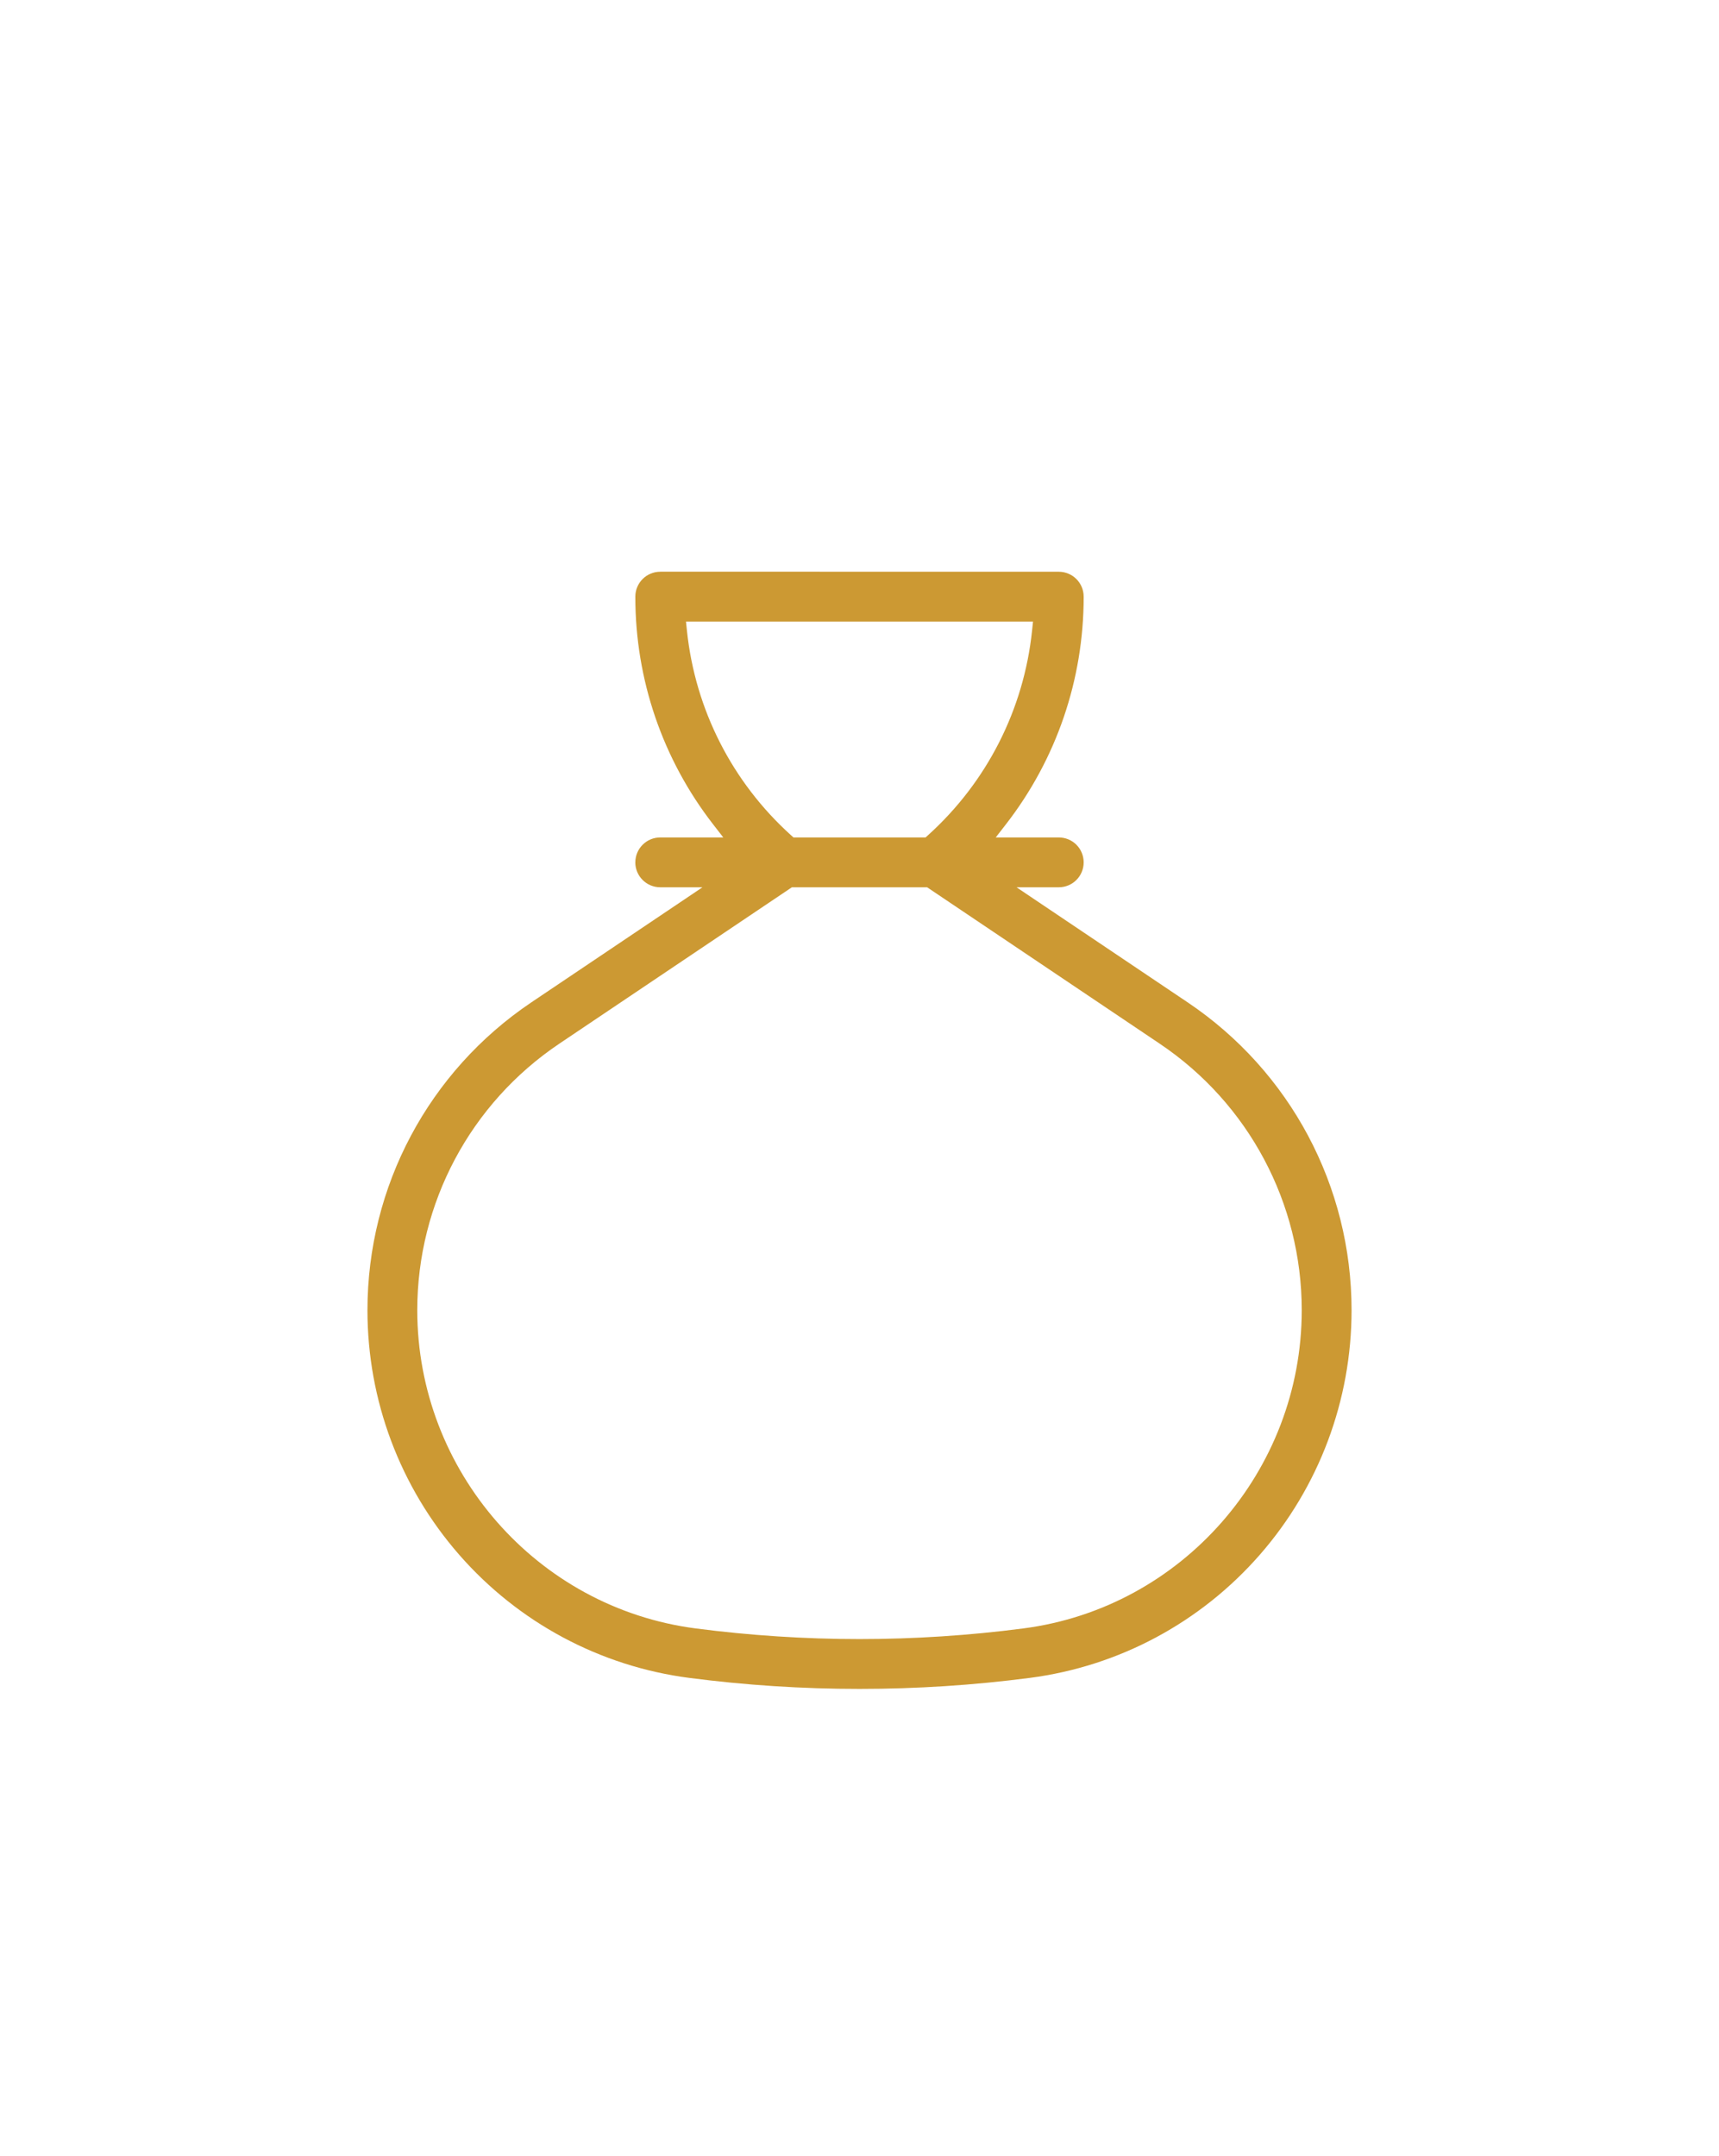 <?xml version="1.0" encoding="UTF-8"?>
<!DOCTYPE svg PUBLIC "-//W3C//DTD SVG 1.0//EN" "http://www.w3.org/TR/2001/REC-SVG-20010904/DTD/svg10.dtd">
<!-- Creator: CorelDRAW X8 -->
<svg xmlns="http://www.w3.org/2000/svg" xml:space="preserve" width="100%" height="100%" version="1.0" style="shape-rendering:geometricPrecision; text-rendering:geometricPrecision; image-rendering:optimizeQuality; fill-rule:evenodd; clip-rule:evenodd"
viewBox="0 0 365524 458436"
 xmlns:xlink="http://www.w3.org/1999/xlink">
 <defs>
  <style type="text/css">
   <![CDATA[
    .fil1 {fill:none}
    .fil0 {fill:#CC9933}
   ]]>
  </style>
 </defs>
 <g id="Слой_x0020_1">
  <path class="fil0" d="M252537 213100l-31586 -21236 -4797 -3225 5775 0 3202 0c1463,0 2788,-593 3746,-1551 958,-958 1551,-2284 1551,-3747 0,-1463 -590,-2789 -1544,-3747l-7 -7c-957,-953 -2283,-1544 -3746,-1544l-9808 0 -3594 0 2202 -2839c5329,-6871 9469,-14559 12267,-22747 2772,-8115 4230,-16730 4230,-25540l0 -68c0,-1463 -593,-2788 -1551,-3746 -958,-958 -2283,-1551 -3746,-1551l0 -7 -84739 -1 0 7c-1463,0 -2788,594 -3746,1552 -958,958 -1552,2283 -1552,3746l-7 0 1 47 7 21c0,8810 1458,17424 4231,25536 2798,8187 6938,15877 12269,22751l2201 2839 -3593 0 -9811 0c-1462,0 -2788,594 -3746,1552 -958,958 -1552,2283 -1552,3746l-7 0c0,1457 597,2784 1559,3746 958,958 2284,1552 3746,1552l3204 0 5774 0 -4796 3225 -31587 21236c-10915,7338 -19632,17125 -25617,28362 -5982,11230 -9238,23925 -9238,37087 0,9574 1730,18972 5030,27768 3301,8800 8178,17015 14465,24212 6302,7215 13796,13148 22076,17581 8284,4435 17364,7379 26836,8611 5976,778 12001,1365 18061,1758 6010,389 12069,584 18162,584 6092,0 12151,-195 18162,-584 6060,-393 12085,-980 18061,-1758 9472,-1232 18552,-4174 26836,-8611 8280,-4433 15774,-10366 22076,-17581 6287,-7197 11164,-15412 14465,-24212 3300,-8796 5030,-18194 5030,-27768 0,-13162 -3256,-25857 -9238,-37087 -5985,-11237 -14702,-21024 -25617,-28362zm-33082 -79010c-879,8374 -3283,16431 -7035,23802 -3744,7355 -8839,14042 -15109,19696l-505 455 -673 0 -26740 0 -674 0 -504 -455c-6273,-5659 -11367,-12345 -15111,-19699 -3754,-7372 -6156,-15427 -7035,-23799l-205 -1943 1955 0 69886 0 1954 0 -204 1943zm-1837 212112c-11598,1509 -23247,2265 -34862,2265 -11609,0 -23255,-756 -34849,-2265 -16869,-2195 -31666,-10565 -42241,-22656 -10577,-12095 -16939,-27913 -16939,-44997 0,-11375 2824,-22362 8009,-32097 5182,-9728 12727,-18201 22173,-24552l49023 -32958 450 -303 528 0 27706 0 527 0 451 303 49019 32958c9447,6351 16993,14823 22174,24552 5187,9736 8010,20723 8010,32097 0,17084 -6361,32902 -16939,44996 -10575,12092 -25371,20462 -42240,22657z"/>
  <rect class="fil1" width="365524" height="458436"/>
 </g>
</svg>
